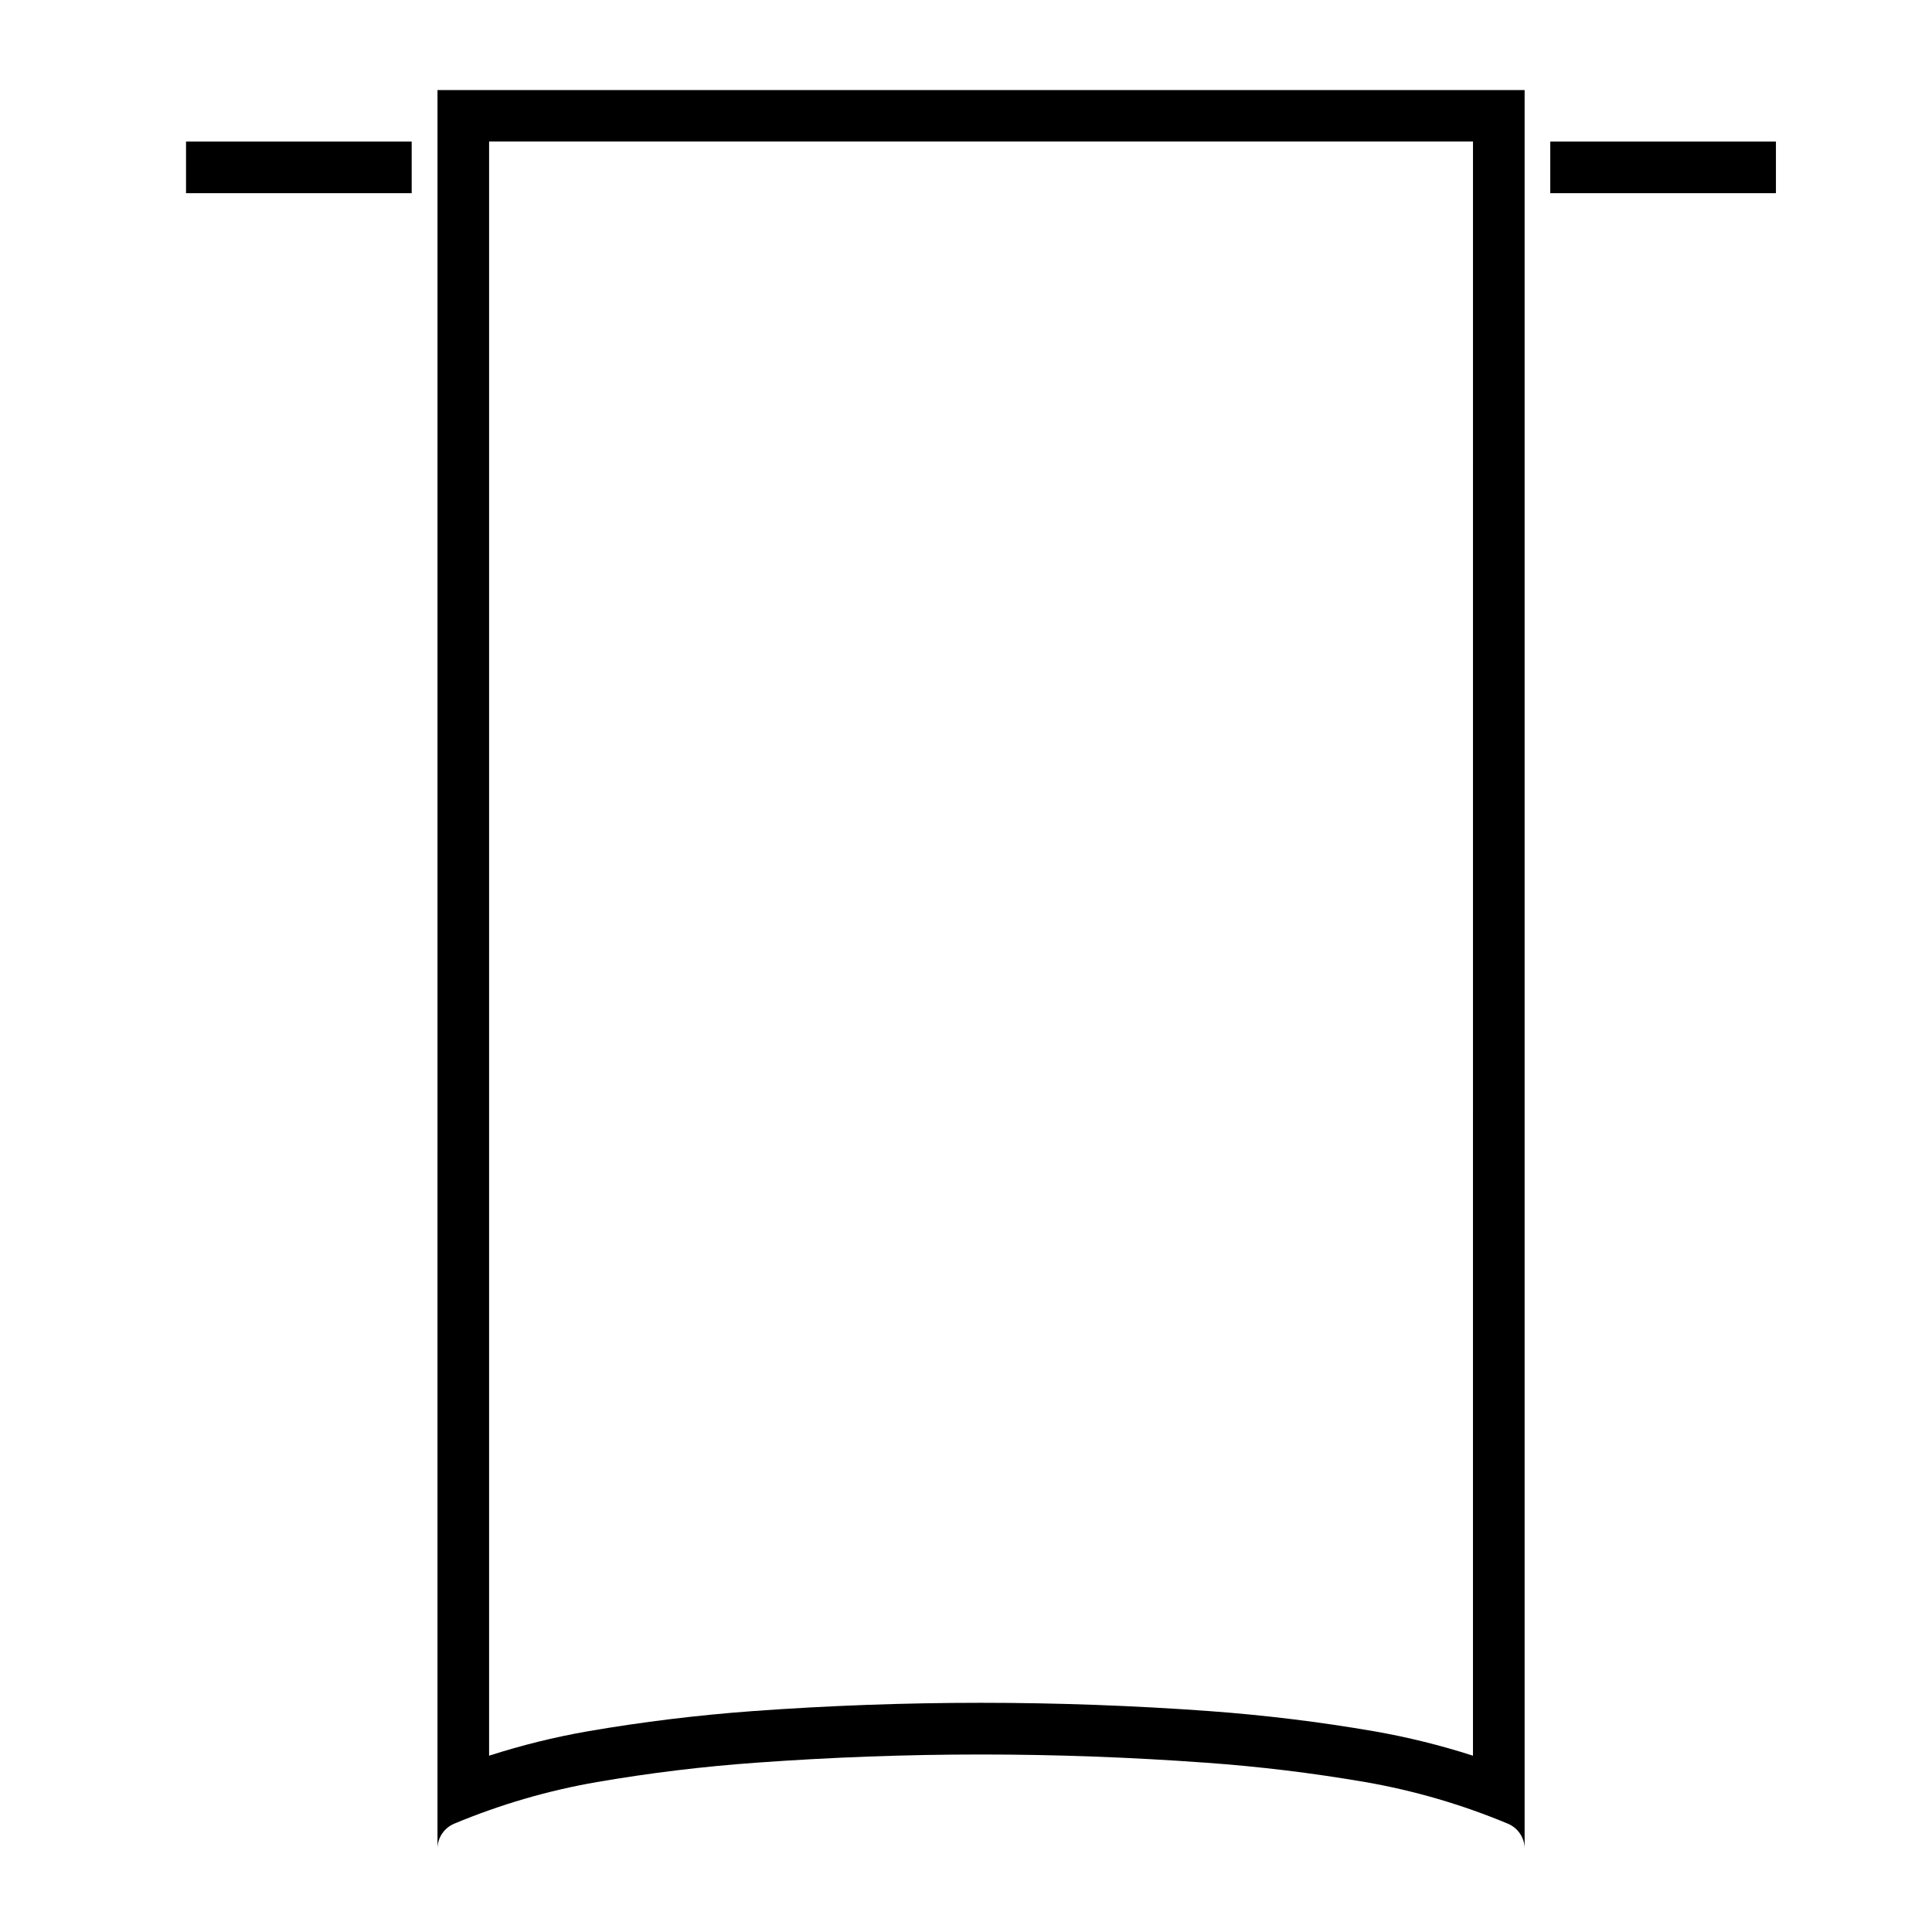 <?xml version="1.0" encoding="UTF-8"?>
<!-- Uploaded to: SVG Repo, www.svgrepo.com, Generator: SVG Repo Mixer Tools -->
<svg fill="#000000" width="800px" height="800px" version="1.1" viewBox="144 144 512 512" xmlns="http://www.w3.org/2000/svg">
 <g>
  <path d="m259.94 167.87h288.1v466.04c0-2.867-1.754-5.492-4.43-6.609-12.121-5.066-24.816-8.781-37.762-11.027-14.047-2.422-28.207-4.137-42.387-5.148-19.785-1.43-39.625-2.168-59.496-2.168-19.84 0-39.68 0.734-59.465 2.168-14.211 1.012-28.34 2.727-42.355 5.148-13 2.246-25.664 5.965-37.789 11.027-2.672 1.125-4.418 3.742-4.418 6.609l0.004-466.04zm13.676 441.41c8.559-2.762 17.312-4.926 26.172-6.473 14.488-2.5 29.102-4.277 43.734-5.352 20.121-1.461 40.305-2.195 60.453-2.195 20.176 0 40.359 0.734 60.48 2.195 14.66 1.074 29.234 2.848 43.707 5.352 8.887 1.551 17.645 3.715 26.191 6.473l0.004-427.77h-260.74z"/>
  <path d="m554.84 181.52h59.801v13.68h-59.801z"/>
  <path d="m193.3 181.52h59.801v13.68h-59.801z"/>
 </g>
</svg>